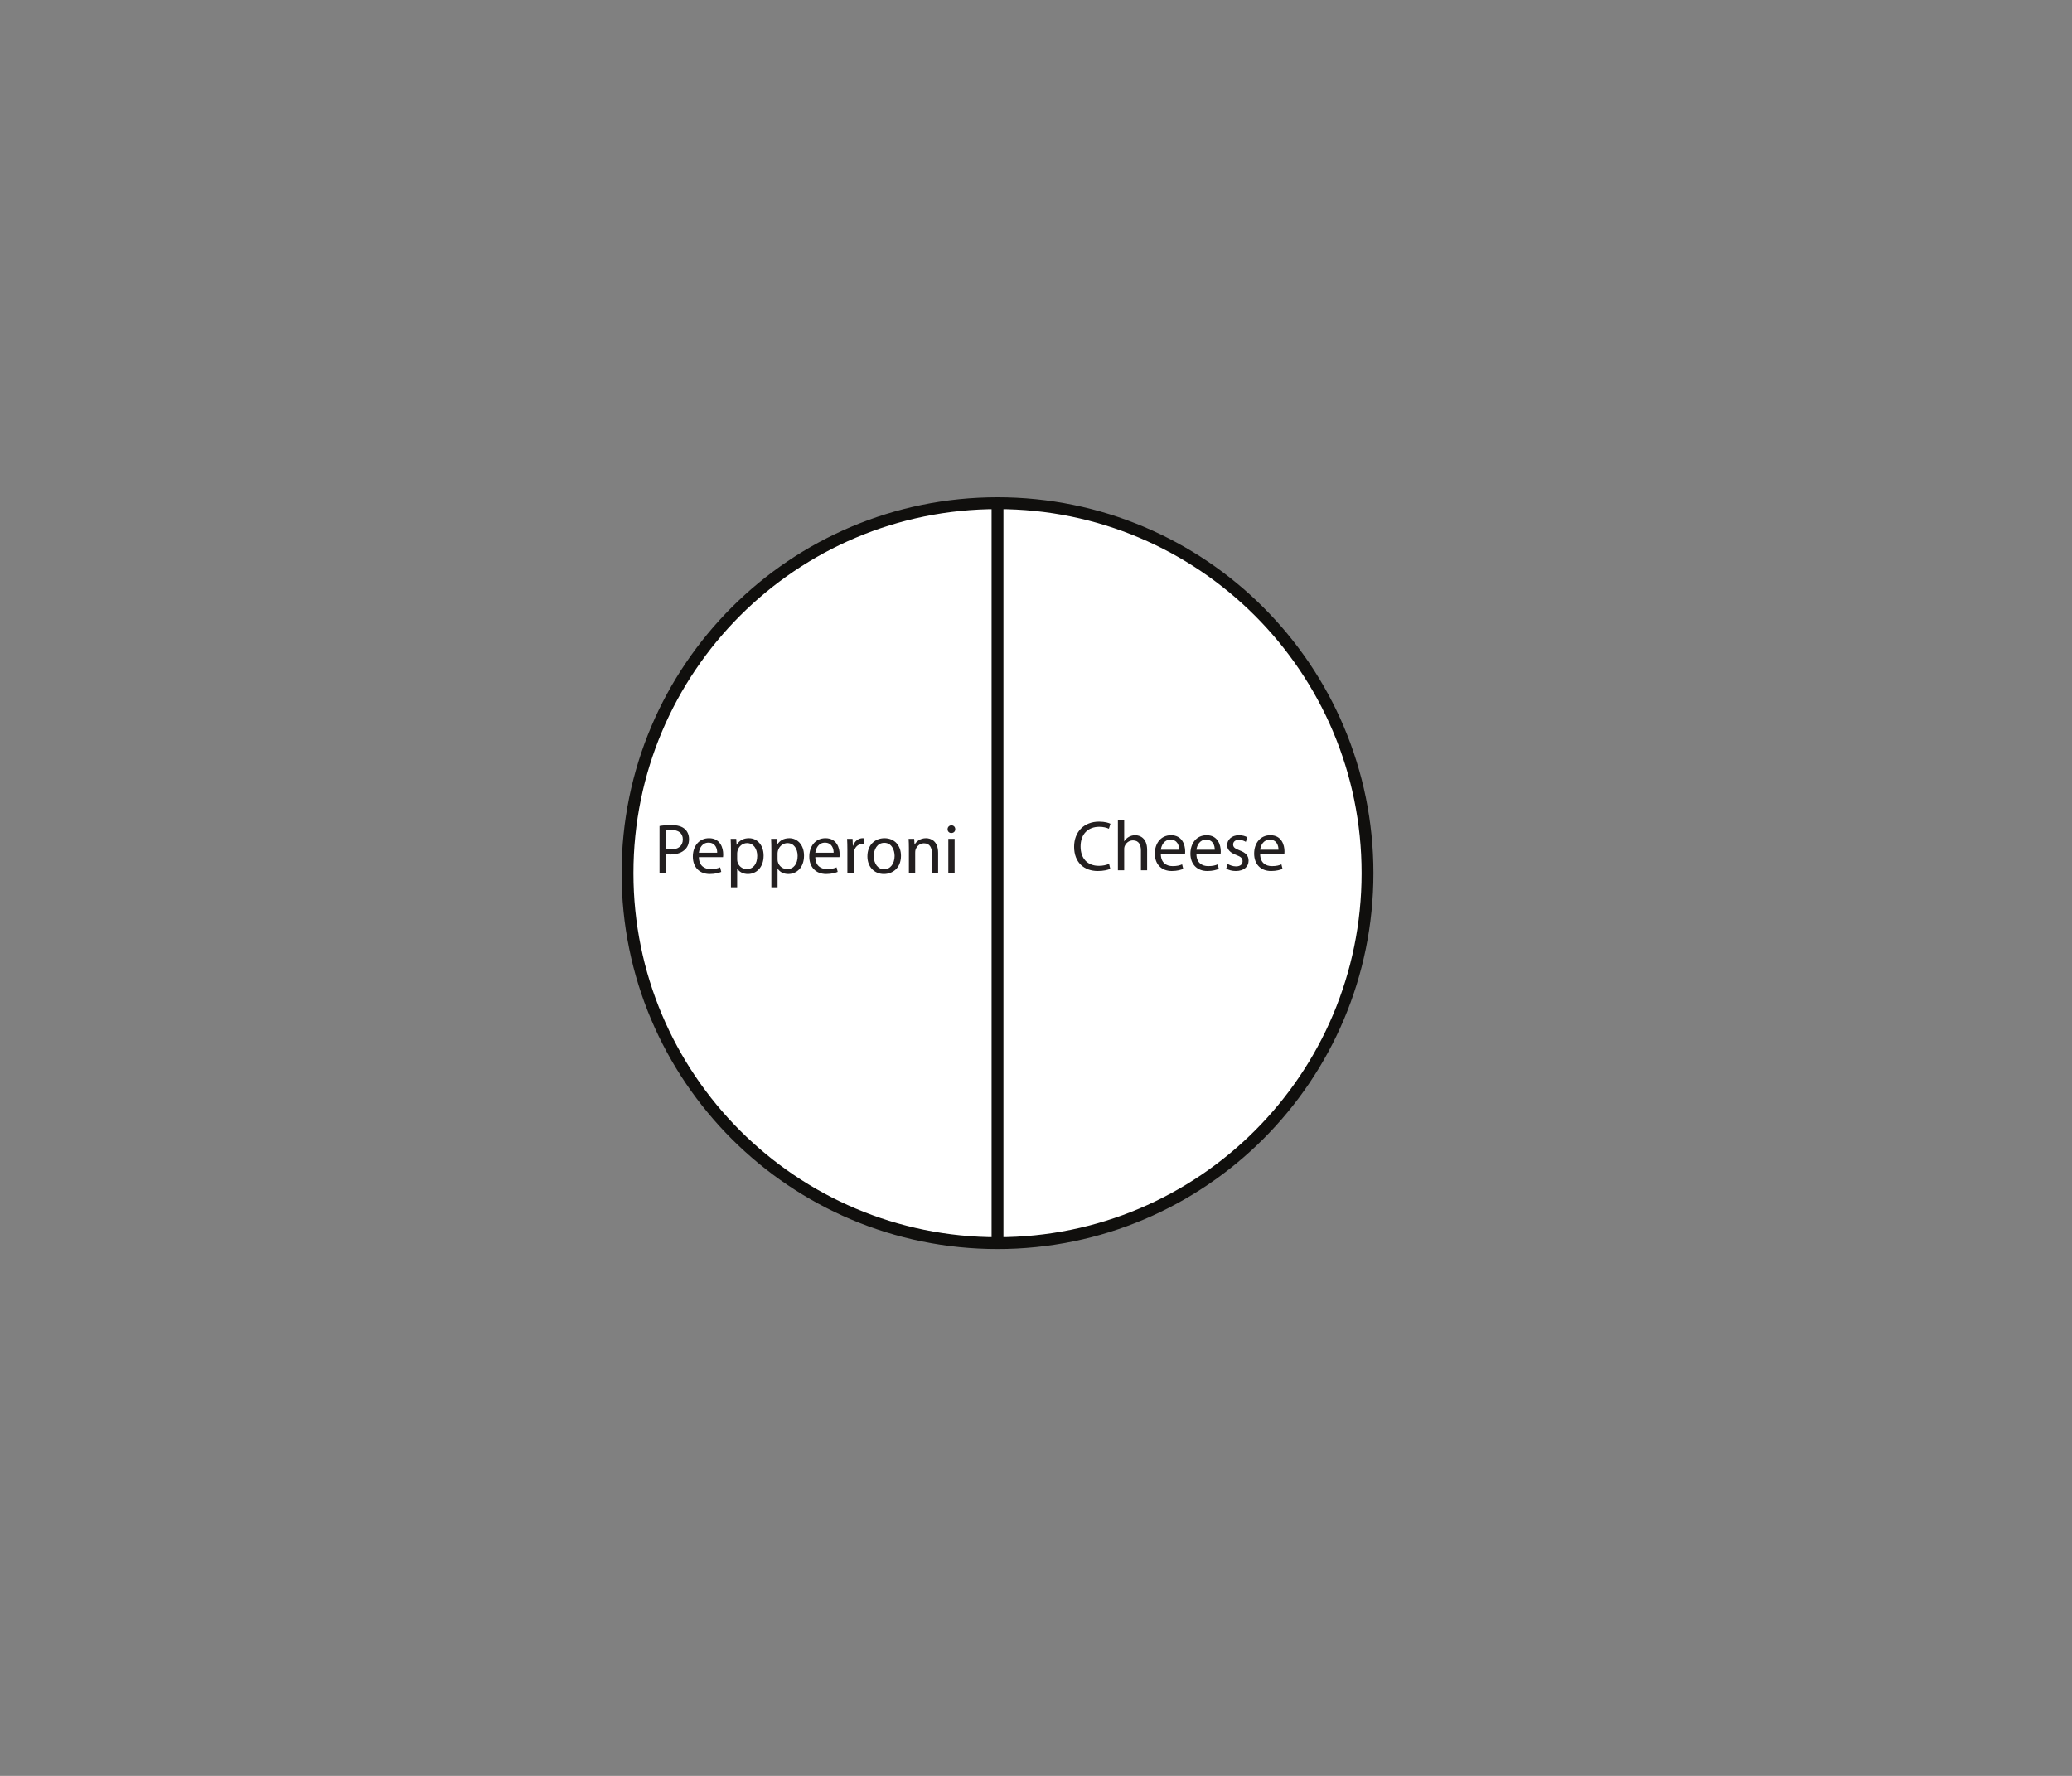 <?xml version="1.0" encoding="UTF-8"?>
<svg xmlns="http://www.w3.org/2000/svg" xmlns:xlink="http://www.w3.org/1999/xlink" width="350pt" height="300pt" viewBox="0 0 350 300" version="1.1">
<rect x="0" y="0" width="350" height="300" fill="#808080" stroke="none"/>
<defs>
<g>
<symbol overflow="visible" id="glyph0-0">
<path style="stroke:none;" d="M 0 0 L 6 0 L 6 -8.406 L 0 -8.406 Z M 3 -4.734 L 0.953 -7.797 L 5.047 -7.797 Z M 3.359 -4.203 L 5.406 -7.266 L 5.406 -1.141 Z M 0.953 -0.594 L 3 -3.656 L 5.047 -0.594 Z M 0.594 -7.266 L 2.641 -4.203 L 0.594 -1.141 Z M 0.594 -7.266 "/>
</symbol>
<symbol overflow="visible" id="glyph0-1">
<path style="stroke:none;" d="M 0.906 0 L 1.953 0 L 1.953 -3.234 C 2.203 -3.188 2.484 -3.172 2.797 -3.172 C 3.812 -3.172 4.703 -3.469 5.266 -4.062 C 5.672 -4.469 5.891 -5.047 5.891 -5.781 C 5.891 -6.5 5.609 -7.094 5.188 -7.469 C 4.703 -7.906 3.953 -8.141 2.922 -8.141 C 2.078 -8.141 1.422 -8.078 0.906 -7.984 Z M 1.953 -7.234 C 2.141 -7.281 2.484 -7.312 2.938 -7.312 C 4.078 -7.312 4.844 -6.797 4.844 -5.719 C 4.844 -4.625 4.078 -4.016 2.812 -4.016 C 2.469 -4.016 2.188 -4.031 1.953 -4.094 Z M 1.953 -7.234 "/>
</symbol>
<symbol overflow="visible" id="glyph0-2">
<path style="stroke:none;" d="M 5.547 -2.719 C 5.562 -2.828 5.578 -2.984 5.578 -3.203 C 5.578 -4.266 5.094 -5.922 3.188 -5.922 C 1.484 -5.922 0.453 -4.562 0.453 -2.812 C 0.453 -1.062 1.531 0.125 3.312 0.125 C 4.234 0.125 4.891 -0.078 5.25 -0.234 L 5.062 -1 C 4.688 -0.828 4.219 -0.703 3.453 -0.703 C 2.391 -0.703 1.484 -1.281 1.469 -2.719 Z M 1.469 -3.469 C 1.562 -4.203 2.016 -5.172 3.094 -5.172 C 4.281 -5.172 4.578 -4.125 4.562 -3.469 Z M 1.469 -3.469 "/>
</symbol>
<symbol overflow="visible" id="glyph0-3">
<path style="stroke:none;" d="M 0.875 2.375 L 1.922 2.375 L 1.922 -0.781 L 1.938 -0.781 C 2.297 -0.203 2.969 0.125 3.734 0.125 C 5.094 0.125 6.391 -0.906 6.391 -2.984 C 6.391 -4.734 5.328 -5.922 3.906 -5.922 C 2.969 -5.922 2.266 -5.516 1.844 -4.812 L 1.828 -4.812 L 1.766 -5.812 L 0.828 -5.812 C 0.859 -5.25 0.875 -4.656 0.875 -3.906 Z M 1.922 -3.375 C 1.922 -3.5 1.953 -3.656 1.984 -3.797 C 2.188 -4.578 2.875 -5.094 3.594 -5.094 C 4.703 -5.094 5.312 -4.094 5.312 -2.938 C 5.312 -1.609 4.672 -0.703 3.547 -0.703 C 2.797 -0.703 2.156 -1.203 1.969 -1.938 C 1.938 -2.062 1.922 -2.203 1.922 -2.359 Z M 1.922 -3.375 "/>
</symbol>
<symbol overflow="visible" id="glyph0-4">
<path style="stroke:none;" d="M 0.875 0 L 1.938 0 L 1.938 -3.094 C 1.938 -3.266 1.938 -3.438 1.969 -3.594 C 2.109 -4.375 2.641 -4.938 3.391 -4.938 C 3.531 -4.938 3.641 -4.938 3.75 -4.906 L 3.75 -5.906 C 3.641 -5.922 3.562 -5.922 3.453 -5.922 C 2.75 -5.922 2.094 -5.438 1.844 -4.656 L 1.797 -4.656 L 1.75 -5.812 L 0.828 -5.812 C 0.859 -5.266 0.875 -4.688 0.875 -4 Z M 0.875 0 "/>
</symbol>
<symbol overflow="visible" id="glyph0-5">
<path style="stroke:none;" d="M 3.344 -5.922 C 1.734 -5.922 0.453 -4.781 0.453 -2.859 C 0.453 -1.016 1.688 0.125 3.234 0.125 C 4.625 0.125 6.125 -0.797 6.125 -2.953 C 6.125 -4.719 5 -5.922 3.344 -5.922 Z M 3.312 -5.141 C 4.562 -5.141 5.047 -3.906 5.047 -2.922 C 5.047 -1.609 4.297 -0.656 3.281 -0.656 C 2.25 -0.656 1.531 -1.625 1.531 -2.891 C 1.531 -3.984 2.078 -5.141 3.312 -5.141 Z M 3.312 -5.141 "/>
</symbol>
<symbol overflow="visible" id="glyph0-6">
<path style="stroke:none;" d="M 0.875 0 L 1.938 0 L 1.938 -3.484 C 1.938 -3.672 1.953 -3.859 2 -3.984 C 2.203 -4.578 2.734 -5.062 3.422 -5.062 C 4.422 -5.062 4.766 -4.281 4.766 -3.344 L 4.766 0 L 5.812 0 L 5.812 -3.453 C 5.812 -5.453 4.578 -5.922 3.766 -5.922 C 2.812 -5.922 2.141 -5.391 1.844 -4.844 L 1.828 -4.844 L 1.766 -5.812 L 0.828 -5.812 C 0.859 -5.328 0.875 -4.844 0.875 -4.234 Z M 0.875 0 "/>
</symbol>
<symbol overflow="visible" id="glyph0-7">
<path style="stroke:none;" d="M 1.938 0 L 1.938 -5.812 L 0.875 -5.812 L 0.875 0 Z M 1.406 -8.094 C 1.016 -8.094 0.75 -7.797 0.75 -7.438 C 0.75 -7.078 1 -6.797 1.375 -6.797 C 1.797 -6.797 2.047 -7.078 2.047 -7.438 C 2.047 -7.812 1.781 -8.094 1.406 -8.094 Z M 1.406 -8.094 "/>
</symbol>
<symbol overflow="visible" id="glyph0-8">
<path style="stroke:none;" d="M 6.344 -1.094 C 5.922 -0.891 5.281 -0.75 4.625 -0.75 C 2.672 -0.75 1.531 -2.016 1.531 -4.016 C 1.531 -6.125 2.797 -7.344 4.688 -7.344 C 5.359 -7.344 5.922 -7.203 6.312 -7.016 L 6.578 -7.859 C 6.297 -8 5.656 -8.219 4.656 -8.219 C 2.141 -8.219 0.438 -6.516 0.438 -3.969 C 0.438 -1.312 2.141 0.125 4.422 0.125 C 5.406 0.125 6.188 -0.062 6.547 -0.25 Z M 6.344 -1.094 "/>
</symbol>
<symbol overflow="visible" id="glyph0-9">
<path style="stroke:none;" d="M 0.875 0 L 1.938 0 L 1.938 -3.5 C 1.938 -3.703 1.938 -3.859 2 -4.016 C 2.203 -4.578 2.734 -5.047 3.422 -5.047 C 4.422 -5.047 4.766 -4.266 4.766 -3.344 L 4.766 0 L 5.812 0 L 5.812 -3.453 C 5.812 -5.453 4.578 -5.922 3.797 -5.922 C 3.391 -5.922 3.031 -5.812 2.719 -5.641 C 2.391 -5.453 2.125 -5.188 1.953 -4.891 L 1.938 -4.891 L 1.938 -8.516 L 0.875 -8.516 Z M 0.875 0 "/>
</symbol>
<symbol overflow="visible" id="glyph0-10">
<path style="stroke:none;" d="M 0.484 -0.281 C 0.891 -0.031 1.469 0.125 2.109 0.125 C 3.469 0.125 4.266 -0.594 4.266 -1.625 C 4.266 -2.484 3.75 -2.984 2.75 -3.359 C 1.984 -3.656 1.656 -3.875 1.656 -4.359 C 1.656 -4.781 1.984 -5.141 2.609 -5.141 C 3.156 -5.141 3.578 -4.938 3.797 -4.797 L 4.062 -5.562 C 3.75 -5.766 3.234 -5.922 2.641 -5.922 C 1.406 -5.922 0.641 -5.156 0.641 -4.219 C 0.641 -3.531 1.125 -2.969 2.188 -2.578 C 2.953 -2.297 3.25 -2.031 3.25 -1.531 C 3.25 -1.031 2.891 -0.656 2.141 -0.656 C 1.609 -0.656 1.062 -0.875 0.734 -1.062 Z M 0.484 -0.281 "/>
</symbol>
</g>
</defs>
<g id="surface1">
<path style=" stroke:none;fill-rule:nonzero;fill:rgb(100%,100%,100%);fill-opacity:1;" d="M 231 147.5 C 231 182.02 203.02 210 168.5 210 C 133.98 210 106 182.02 106 147.5 C 106 112.98 133.98 85 168.5 85 C 203.02 85 231 112.98 231 147.5 "/>
<path style="fill:none;stroke-width:2;stroke-linecap:butt;stroke-linejoin:miter;stroke:rgb(6.476%,5.928%,5.235%);stroke-opacity:1;stroke-miterlimit:4;" d="M 0 0 C 0 -34.52 -27.98 -62.5 -62.5 -62.5 C -97.02 -62.5 -125 -34.52 -125 0 C -125 34.52 -97.02 62.5 -62.5 62.5 C -27.98 62.5 0 34.52 0 0 Z M 0 0 " transform="matrix(1,0,0,-1,231,147.5)"/>
<path style="fill:none;stroke-width:2;stroke-linecap:butt;stroke-linejoin:miter;stroke:rgb(6.476%,5.928%,5.235%);stroke-opacity:1;stroke-miterlimit:4;" d="M 0 0 L 0 -125 " transform="matrix(1,0,0,-1,168.5,85)"/>
<g style="fill:rgb(13.73%,12.16%,12.549%);fill-opacity:1;">
  <use xlink:href="#glyph0-1" x="110.5" y="147.52"/>
</g>
<g style="fill:rgb(13.73%,12.16%,12.549%);fill-opacity:1;">
  <use xlink:href="#glyph0-2" x="116.584" y="147.52"/>
  <use xlink:href="#glyph0-3" x="122.596" y="147.52"/>
  <use xlink:href="#glyph0-3" x="129.424" y="147.52"/>
  <use xlink:href="#glyph0-2" x="136.252" y="147.52"/>
  <use xlink:href="#glyph0-4" x="142.264" y="147.52"/>
</g>
<g style="fill:rgb(13.73%,12.16%,12.549%);fill-opacity:1;">
  <use xlink:href="#glyph0-5" x="146.068" y="147.52"/>
  <use xlink:href="#glyph0-6" x="152.656" y="147.52"/>
  <use xlink:href="#glyph0-7" x="159.316" y="147.52"/>
</g>
<g style="fill:rgb(13.73%,12.16%,12.549%);fill-opacity:1;">
  <use xlink:href="#glyph0-8" x="181" y="147.016"/>
  <use xlink:href="#glyph0-9" x="187.96" y="147.016"/>
  <use xlink:href="#glyph0-2" x="194.62" y="147.016"/>
  <use xlink:href="#glyph0-2" x="200.632" y="147.016"/>
  <use xlink:href="#glyph0-10" x="206.644" y="147.016"/>
  <use xlink:href="#glyph0-2" x="211.396" y="147.016"/>
</g>
</g>
</svg>
